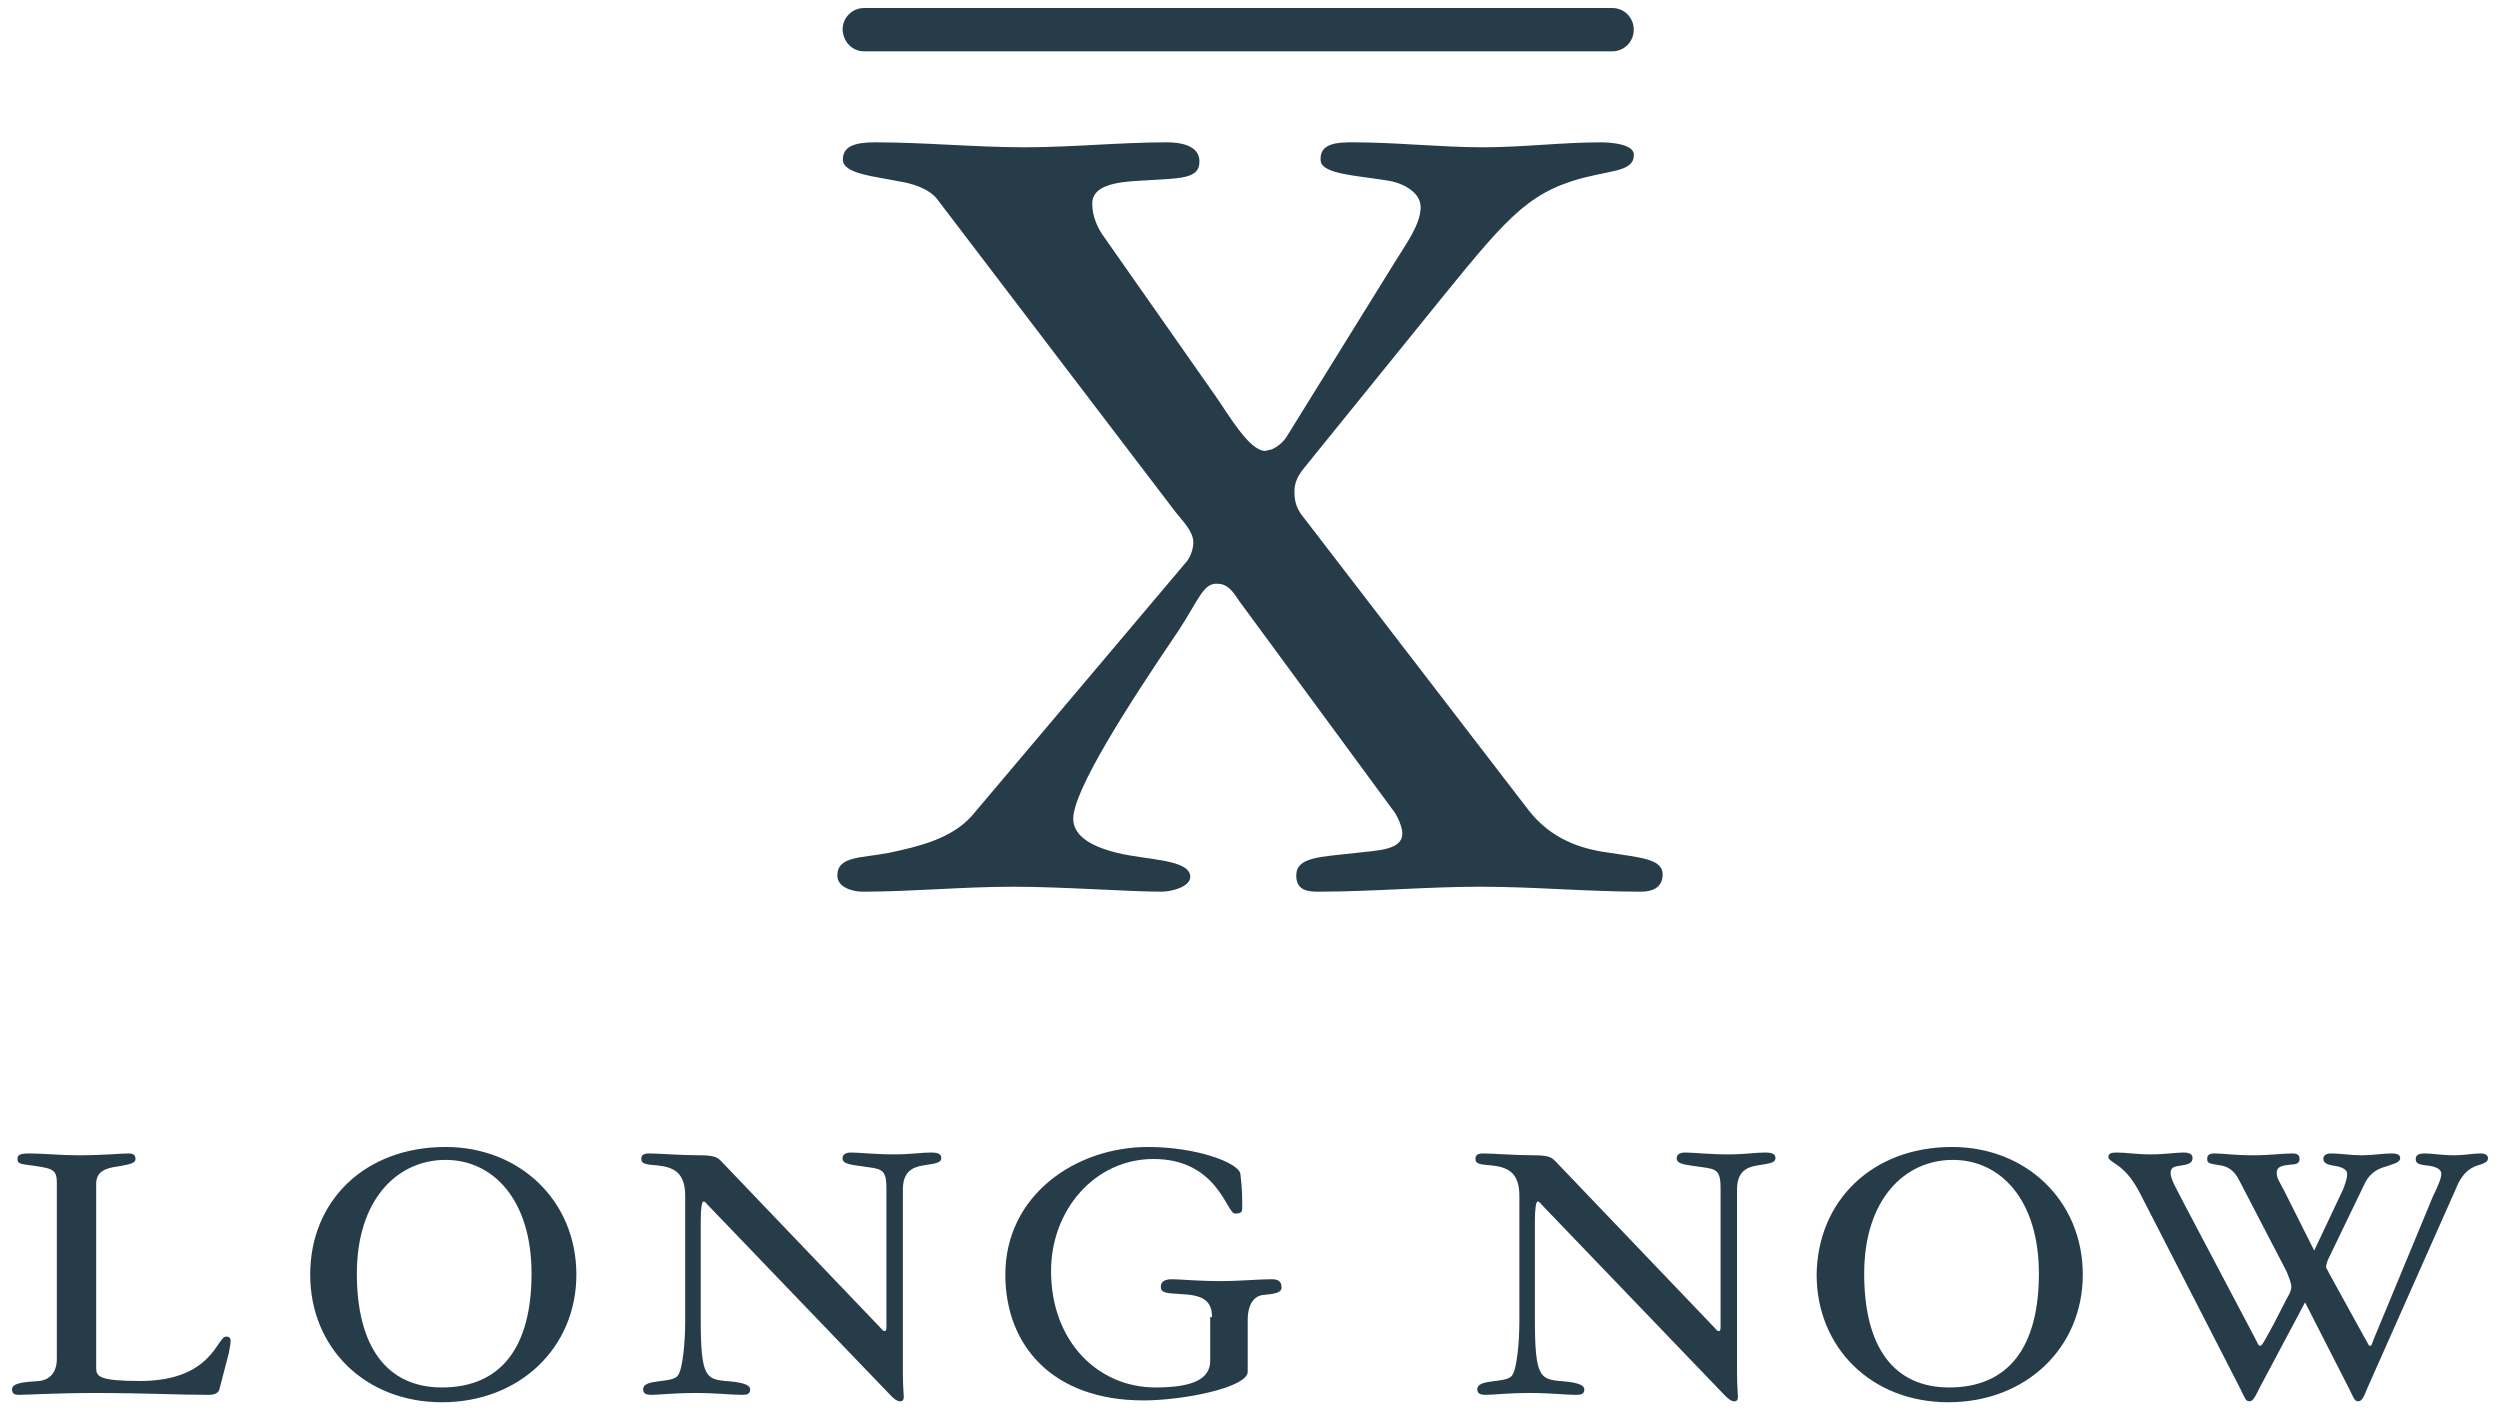<svg width="104" height="59" viewBox="0 0 104 59" fill="none" xmlns="http://www.w3.org/2000/svg">
<g clip-path="url(#clip0_1024_589)">
<path d="M9.137 57.756C9.099 57.949 8.947 58.026 8.681 58.026C7.349 58.026 6.055 57.949 3.962 57.949C2.326 57.949 1.147 58.026 0.766 58.026C0.576 58.026 0.5 57.949 0.5 57.795C0.5 57.526 1.033 57.487 1.641 57.449C1.946 57.41 2.364 57.218 2.364 56.525V49.214C2.364 48.599 2.174 48.599 1.033 48.445C0.804 48.406 0.728 48.368 0.728 48.214C0.728 48.06 0.804 47.983 1.223 47.983C1.794 47.983 2.517 48.06 3.24 48.06C4.343 48.06 5.028 47.983 5.332 47.983C5.561 47.983 5.637 48.06 5.637 48.214C5.637 48.406 5.332 48.445 4.914 48.522C4.343 48.599 4.001 48.753 4.001 49.253V56.91C4.001 57.256 4.115 57.449 5.827 57.449C8.833 57.449 9.023 55.602 9.404 55.602C9.518 55.602 9.594 55.64 9.594 55.794C9.594 55.91 9.556 56.063 9.518 56.294L9.137 57.756ZM18.535 47.714C21.617 47.714 23.977 49.946 23.977 53.024C23.977 56.063 21.617 58.334 18.383 58.334C15.187 58.334 12.904 56.063 12.904 53.024C12.904 49.946 15.187 47.714 18.535 47.714ZM18.535 48.252C16.519 48.252 14.845 49.907 14.845 52.985C14.845 56.025 16.1 57.718 18.383 57.718C20.857 57.718 22.112 56.025 22.112 52.985C22.112 49.907 20.514 48.252 18.535 48.252ZM36.609 55.217C36.685 55.294 36.723 55.371 36.799 55.371C36.875 55.371 36.875 55.294 36.875 55.14V49.445C36.875 48.714 36.723 48.637 36.152 48.56C35.391 48.445 35.049 48.445 35.049 48.175C35.049 48.022 35.201 47.945 35.391 47.945C35.772 47.945 36.381 48.022 37.18 48.022C37.941 48.022 38.283 47.945 38.74 47.945C39.044 47.945 39.158 48.022 39.158 48.175C39.158 48.406 38.816 48.406 38.397 48.483C37.903 48.56 37.56 48.791 37.56 49.484V57.102C37.56 57.718 37.598 57.987 37.598 58.103C37.598 58.218 37.56 58.295 37.446 58.295C37.332 58.295 37.218 58.218 37.066 58.064L29.456 50.138C29.38 50.061 29.341 49.984 29.265 49.984C29.189 49.984 29.151 50.33 29.151 50.792V54.947C29.151 57.256 29.38 57.372 30.179 57.449C30.711 57.487 31.206 57.564 31.206 57.795C31.206 57.987 31.092 58.026 30.863 58.026C30.407 58.026 29.836 57.949 28.961 57.949C27.972 57.949 27.439 58.026 27.097 58.026C26.906 58.026 26.754 57.987 26.754 57.795C26.754 57.333 27.972 57.564 28.2 57.218C28.39 56.987 28.504 55.91 28.504 54.947V49.753C28.504 48.791 28.048 48.56 27.363 48.483C26.83 48.445 26.678 48.406 26.678 48.214C26.678 48.06 26.754 47.983 27.02 47.983C27.401 47.983 28.276 48.06 29.113 48.06C29.684 48.06 29.836 48.137 29.988 48.291L36.609 55.217ZM50.421 54.794C50.421 54.024 49.926 53.87 49.089 53.832C48.519 53.793 48.29 53.793 48.29 53.524C48.29 53.331 48.442 53.216 48.747 53.216C49.089 53.216 49.812 53.293 50.763 53.293C51.6 53.293 52.361 53.216 52.894 53.216C53.16 53.216 53.313 53.293 53.313 53.562C53.313 53.793 52.97 53.832 52.552 53.87C52.171 53.909 51.905 54.255 51.905 54.909V57.064C51.905 57.718 49.241 58.257 47.567 58.257C43.8 58.257 41.822 55.986 41.822 53.024C41.822 49.715 44.752 47.714 47.758 47.714C49.774 47.714 51.524 48.368 51.6 48.83C51.677 49.484 51.677 49.792 51.677 50.253C51.677 50.446 51.6 50.484 51.372 50.484C51.03 50.484 50.649 48.214 47.986 48.214C45.551 48.214 43.724 50.33 43.724 52.87C43.724 55.833 45.703 57.718 48.062 57.718C49.622 57.718 50.345 57.372 50.345 56.602V54.794H50.421ZM93.988 57.756C93.797 58.141 93.721 58.295 93.569 58.295C93.417 58.295 93.379 58.141 93.189 57.756L89.003 49.599C88.699 49.022 88.432 48.753 88.204 48.56C87.9 48.329 87.709 48.252 87.709 48.137C87.709 47.983 87.824 47.945 88.052 47.945C88.47 47.945 88.813 48.022 89.498 48.022C90.031 48.022 90.525 47.945 90.829 47.945C91.096 47.945 91.21 48.022 91.21 48.175C91.21 48.406 90.982 48.445 90.753 48.483C90.525 48.522 90.297 48.522 90.297 48.791C90.297 49.06 90.525 49.407 90.791 49.946L93.835 55.717C93.912 55.871 93.95 55.986 94.026 55.986C94.102 55.986 94.216 55.755 94.596 55.063L95.129 54.024C95.243 53.832 95.319 53.678 95.319 53.524C95.319 53.37 95.205 53.101 95.129 52.908L93.15 49.099C92.922 48.637 92.618 48.522 92.389 48.483C91.933 48.406 91.819 48.406 91.819 48.214C91.819 48.06 91.895 47.983 92.123 47.983C92.504 47.983 92.884 48.06 93.759 48.06C94.444 48.06 94.939 47.983 95.357 47.983C95.586 47.983 95.662 48.06 95.662 48.214C95.662 48.368 95.548 48.445 95.319 48.445C94.939 48.483 94.711 48.522 94.711 48.791C94.711 48.984 94.787 49.099 95.015 49.522L96.271 52.023L97.488 49.445C97.564 49.214 97.64 49.06 97.64 48.83C97.64 48.599 97.298 48.522 97.032 48.483C96.803 48.445 96.651 48.368 96.651 48.214C96.651 48.06 96.765 47.983 96.993 47.983C97.336 47.983 97.793 48.06 98.249 48.06C98.706 48.06 99.162 47.983 99.467 47.983C99.771 47.983 99.847 48.06 99.847 48.175C99.847 48.368 99.581 48.406 99.276 48.522C98.972 48.599 98.63 48.753 98.401 49.176L96.879 52.331C96.803 52.485 96.765 52.639 96.765 52.677C96.765 52.793 96.841 52.831 96.879 52.947L98.363 55.64C98.516 55.871 98.516 55.986 98.592 55.986C98.668 55.986 98.668 55.91 98.744 55.717L101.217 49.753C101.407 49.368 101.559 49.022 101.559 48.83C101.559 48.637 101.331 48.522 100.951 48.483C100.57 48.445 100.494 48.368 100.494 48.214C100.494 48.06 100.608 47.983 100.875 47.983C101.217 47.983 101.521 48.06 102.13 48.06C102.511 48.06 102.853 47.983 103.196 47.983C103.386 47.983 103.5 48.06 103.5 48.175C103.5 48.329 103.386 48.368 103.196 48.445C102.891 48.522 102.473 48.676 102.168 49.445L98.478 57.756C98.325 58.141 98.249 58.295 98.097 58.295C97.945 58.295 97.907 58.141 97.716 57.756L95.89 54.178L93.988 57.756ZM81.203 47.714C84.285 47.714 86.644 49.946 86.644 53.024C86.644 56.063 84.285 58.334 81.051 58.334C77.855 58.334 75.572 56.063 75.572 53.024C75.61 49.946 77.893 47.714 81.203 47.714ZM81.089 57.718C83.562 57.718 84.818 56.025 84.818 52.985C84.818 49.907 83.22 48.252 81.241 48.252C79.224 48.252 77.55 49.907 77.55 52.985C77.55 56.025 78.768 57.718 81.089 57.718ZM71.31 55.217C71.386 55.294 71.424 55.371 71.5 55.371C71.576 55.371 71.576 55.294 71.576 55.14V49.445C71.576 48.714 71.424 48.637 70.853 48.56C70.093 48.445 69.75 48.445 69.75 48.175C69.75 48.022 69.902 47.945 70.093 47.945C70.473 47.945 71.082 48.022 71.881 48.022C72.642 48.022 72.984 47.945 73.441 47.945C73.745 47.945 73.859 48.022 73.859 48.175C73.859 48.406 73.517 48.406 73.098 48.483C72.604 48.56 72.261 48.791 72.261 49.484V57.102C72.261 57.718 72.299 57.987 72.299 58.103C72.299 58.218 72.261 58.295 72.147 58.295C72.033 58.295 71.919 58.218 71.767 58.064L64.157 50.138C64.081 50.061 64.043 49.984 63.967 49.984C63.891 49.984 63.852 50.33 63.852 50.792V54.947C63.852 57.256 64.081 57.372 64.88 57.449C65.412 57.487 65.907 57.564 65.907 57.795C65.907 57.987 65.793 58.026 65.565 58.026C65.108 58.026 64.537 57.949 63.662 57.949C62.673 57.949 62.14 58.026 61.798 58.026C61.608 58.026 61.455 57.987 61.455 57.795C61.455 57.333 62.673 57.564 62.901 57.218C63.091 56.987 63.206 55.91 63.206 54.947V49.753C63.206 48.791 62.749 48.56 62.064 48.483C61.531 48.445 61.379 48.406 61.379 48.214C61.379 48.06 61.455 47.983 61.722 47.983C62.102 47.983 62.977 48.06 63.814 48.06C64.385 48.06 64.537 48.137 64.689 48.291L71.31 55.217Z" fill="#273C49"/>
<path d="M51.554 25.006C51.401 24.8 51.146 24.285 50.662 24.285C50.05 24.234 49.872 24.954 49.005 26.266C46.839 29.455 44.647 32.902 44.647 34.059C44.647 34.676 45.207 35.165 46.456 35.474C47.654 35.782 49.515 35.731 49.515 36.477C49.515 36.888 48.75 37.094 48.317 37.094C46.966 37.094 44.213 36.888 42.149 36.888C40.033 36.888 37.943 37.094 35.878 37.094C35.522 37.094 34.833 36.94 34.833 36.425C34.833 35.602 35.827 35.705 37 35.474C38.198 35.217 39.549 34.908 40.415 33.956L49.387 23.334C49.54 23.128 49.642 22.819 49.642 22.562C49.642 22.099 49.184 21.662 48.903 21.302L38.988 8.287C38.631 7.824 37.892 7.619 37.382 7.542C36.388 7.336 35.063 7.233 35.063 6.641C35.063 6.075 35.572 5.921 36.414 5.921C38.478 5.921 40.568 6.127 42.633 6.127C44.596 6.127 46.584 5.921 48.546 5.921C49.056 5.921 49.897 6.024 49.897 6.718C49.897 7.464 49.107 7.413 47.45 7.516C46.405 7.567 45.437 7.722 45.437 8.467C45.437 8.982 45.641 9.471 45.946 9.882L50.56 16.466C51.07 17.187 51.962 18.756 52.624 18.756C52.675 18.756 52.828 18.704 52.879 18.704C53.134 18.601 53.389 18.395 53.542 18.138L58.054 10.859C58.461 10.191 59.099 9.342 59.099 8.622C59.099 7.902 58.156 7.567 57.748 7.516C56.55 7.31 55.046 7.259 54.944 6.718C54.842 5.921 55.709 5.921 56.295 5.921C58.105 5.921 59.914 6.127 61.698 6.127C63.355 6.127 64.961 5.921 66.618 5.921C66.924 5.921 67.969 5.973 67.969 6.436C67.969 7.207 66.873 7.053 65.369 7.542C63.202 8.262 62.31 9.522 58.742 13.92L54.307 19.399C54.001 19.759 53.848 20.067 53.848 20.453C53.848 20.968 54.001 21.25 54.256 21.559L63.585 33.699C64.528 34.908 65.751 35.319 66.949 35.474C68.249 35.679 69.167 35.731 69.167 36.374C69.167 36.94 68.708 37.094 68.275 37.094C66.057 37.094 63.814 36.888 61.596 36.888C59.328 36.888 57.085 37.094 54.816 37.094C54.409 37.094 53.924 37.043 53.924 36.425C53.924 35.654 54.867 35.654 56.473 35.474C57.314 35.371 58.385 35.371 58.334 34.625C58.334 34.419 58.13 33.905 57.926 33.673L51.554 25.006ZM35.944 2.135H67.072C67.556 2.135 67.964 1.749 67.964 1.234C67.964 0.745 67.582 0.334 67.072 0.334H35.944C35.46 0.334 35.052 0.72 35.052 1.234C35.078 1.749 35.46 2.135 35.944 2.135Z" fill="#273C49"/>
</g>
<defs>
<clipPath id="clip0_1024_589">
<rect width="103" height="58" fill="white" transform="translate(0.5 0.334)"/>
</clipPath>
</defs>
</svg>
